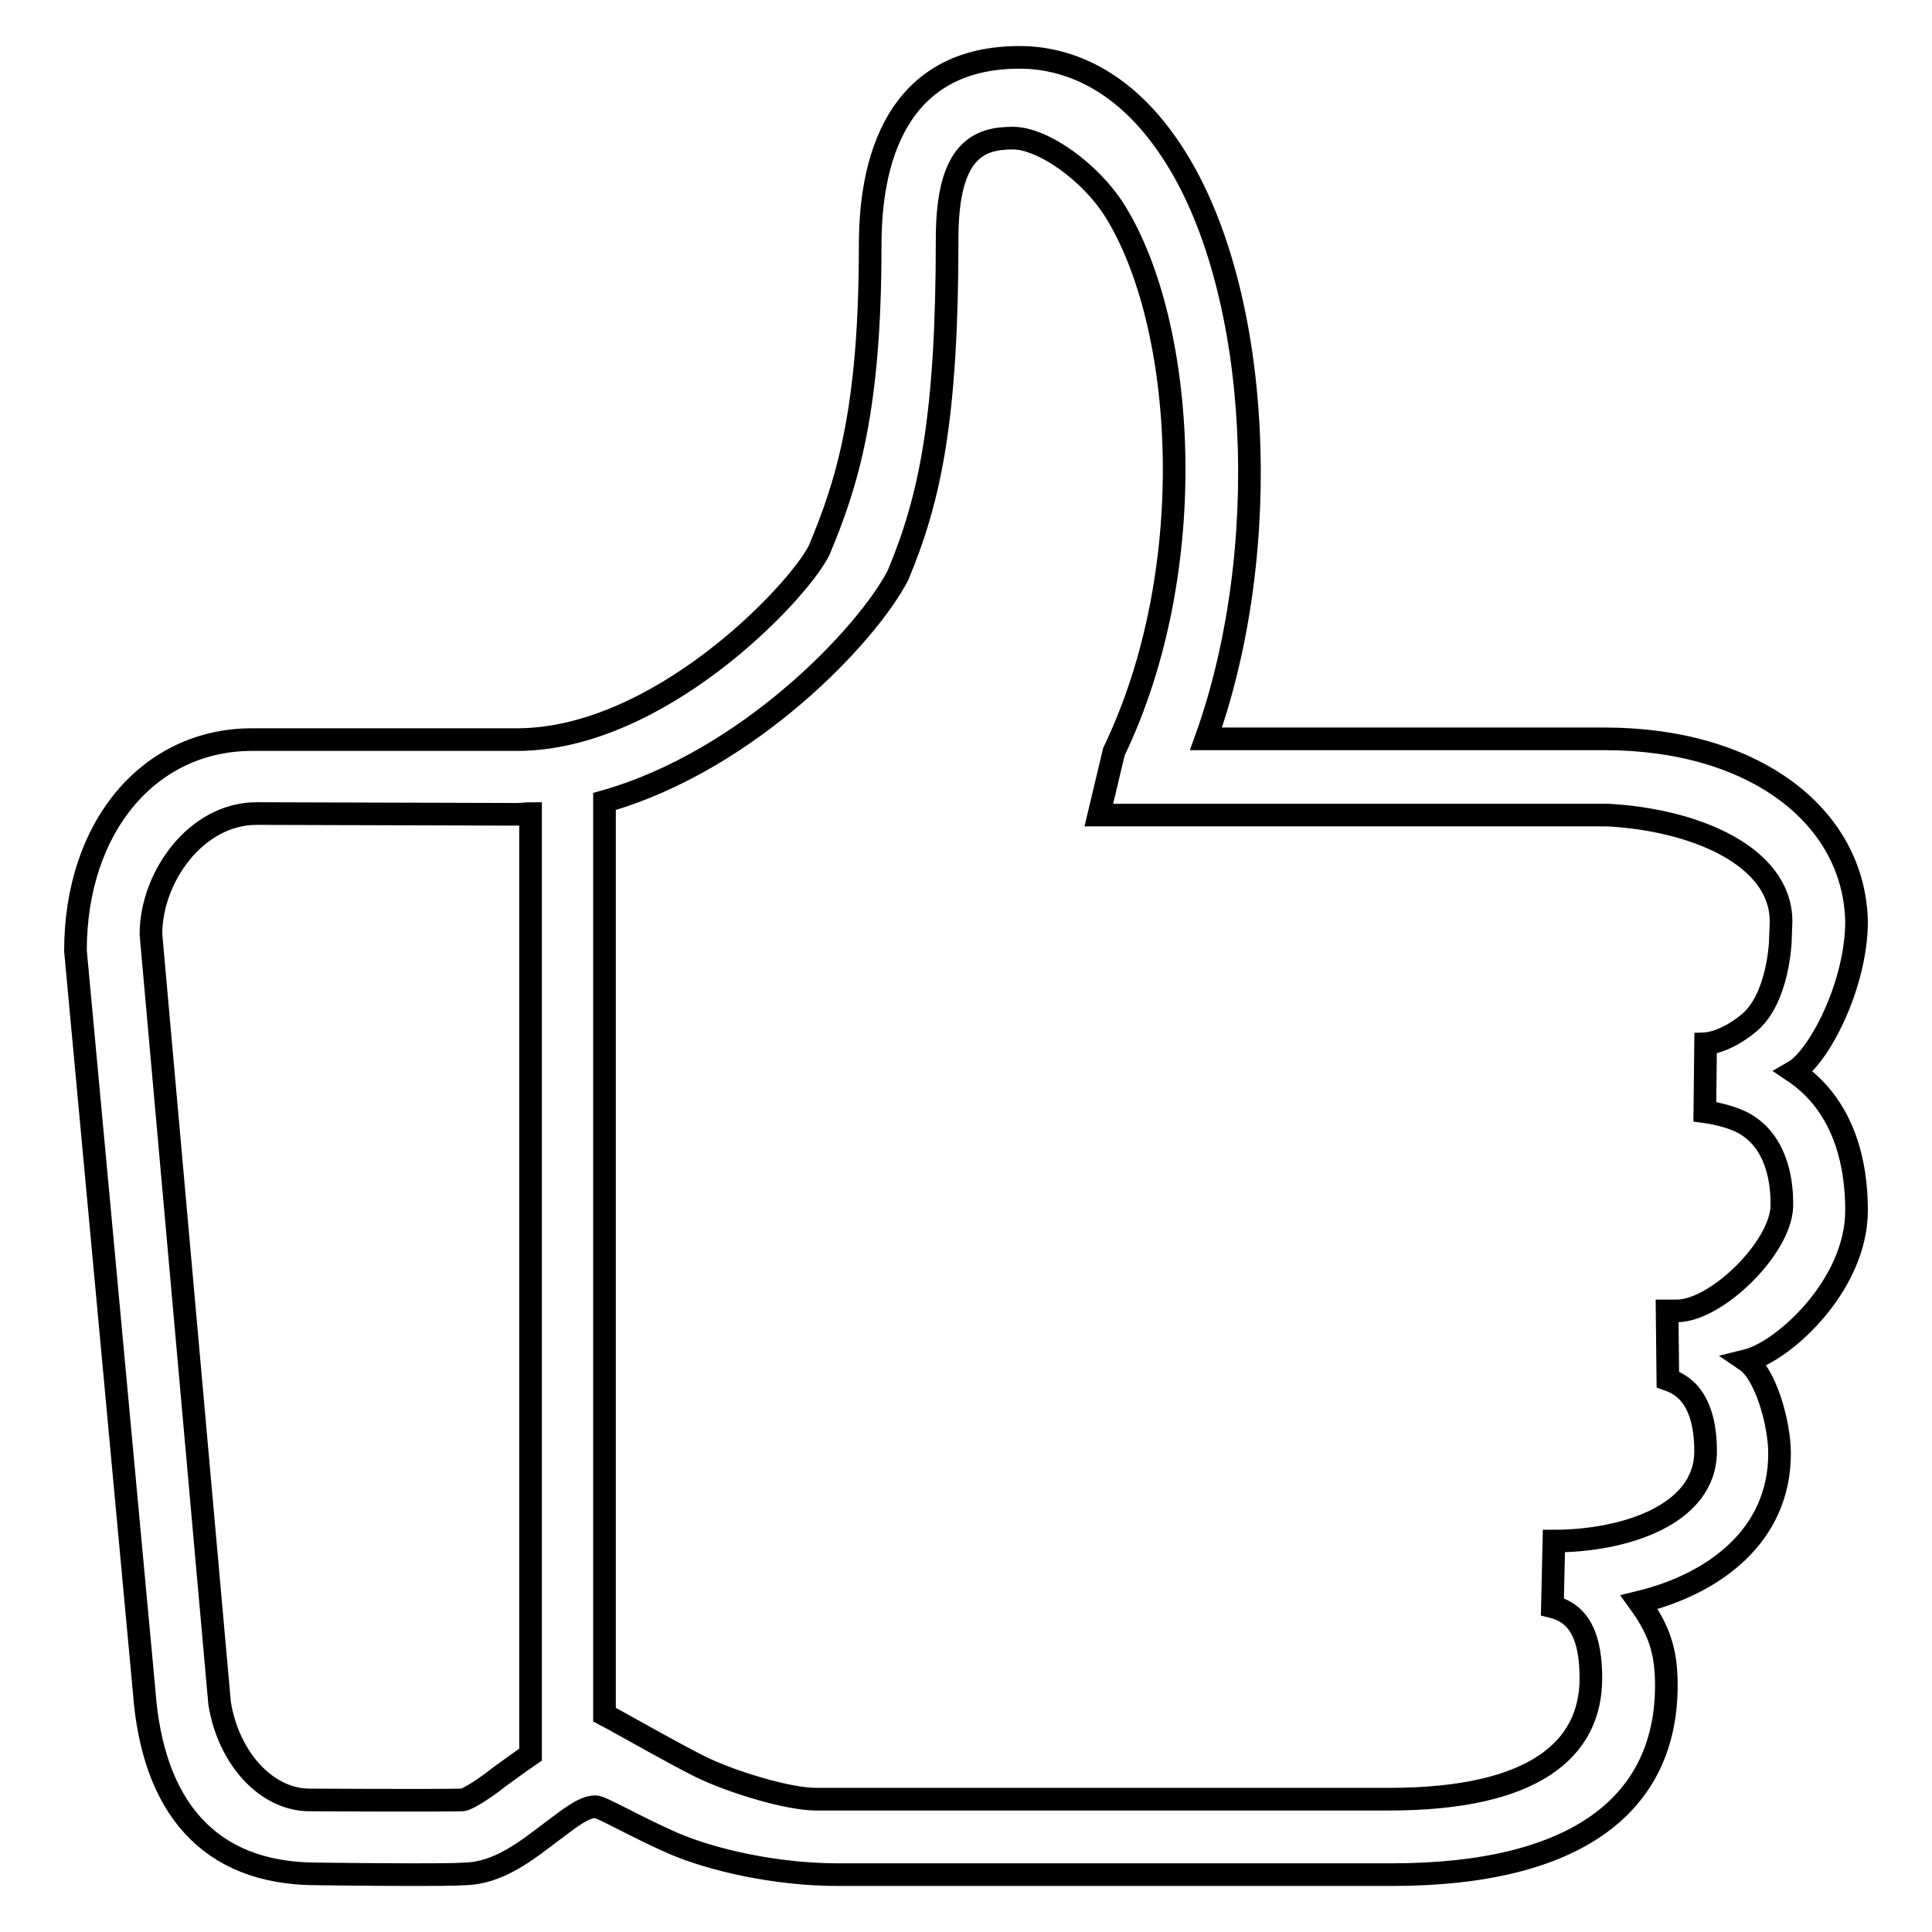 <?xml version="1.0" encoding="utf-8"?>
<!-- Svg Vector Icons : http://www.onlinewebfonts.com/icon -->
<!DOCTYPE svg PUBLIC "-//W3C//DTD SVG 1.1//EN" "http://www.w3.org/Graphics/SVG/1.1/DTD/svg11.dtd">
<svg version="1.1" xmlns="http://www.w3.org/2000/svg" xmlns:xlink="http://www.w3.org/1999/xlink" x="0px" y="0px" viewBox="0 0 256 256" enable-background="new 0 0 256 256" xml:space="preserve">
<g> <path stroke-width="3" fill-opacity="0" stroke="#000000"  d="M246,160.4c0-8.3-2.8-14.7-8.3-18.4c3.3-1.9,8.3-11.5,8.3-19.9c-0.3-13.9-13.5-24.2-33.4-24.2l-52.8,0 c9-25.1,7.3-59-4-77c-6.8-10.9-15-13.3-20.7-13.3c-19.1,0-19.8,18.8-19.8,25.2c0,21.4-3,31.2-6.8,40.2c-3,5.8-21.3,25-40,25H33.4 C19.8,98,10,109.5,10,126l9.1,98.1c1.1,15.1,8.4,24.2,22.9,24.2c0,0,7.3,0.1,12.7,0.1c2.8,0,5.4,0,6.9-0.1 c4.5-0.1,8.2-3.1,11.5-5.6c2.3-1.7,4.2-3.3,5.8-3.3c0.8,0,5,2.5,10.2,4.8c5.3,2.3,13.8,4.2,21.9,4.2h73.4 c24.6,0,36.4-9.4,36.4-25.1c0-4.6-1-7.4-3.6-11c9.9-2.4,18.6-8.8,18.6-19.7c0-4.1-1.9-10.6-4.4-12.3 C236.3,179.1,246,170.3,246,160.4L246,160.4z M61.3,238.5c-4.4,0.1-20.2,0-20.3,0c-5.6,0-10.7-5.4-11.9-12.8L20,123.8 c0-7.6,6-16,14-16v0l34.5,0.1c0.6,0,1.2-0.1,1.8-0.1v124.7c-1.6,1.1-3.1,2.2-4.2,3C64.6,236.7,62.1,238.4,61.3,238.5L61.3,238.5z  M222.2,173.7c0,0-1.3,0-1.3,0l0.1,9.1c1.1,0.4,5,1.6,5,9.5c0,8.5-10.9,11.9-20.1,11.9h0l-0.2,8.7c3.7,0.9,5.1,4.2,5.1,9.5 c0,9.3-7.4,16-26.7,16h-76c-3.6,0-11-2.2-15.3-4.3c-4-2-10.4-5.7-12.7-6.9V106.2c19.1-5.4,34.9-22.2,38.9-30 c4.3-10.3,6.5-21,6.5-44.6c0-11.7,4.2-13.3,8.7-13.3c4,0,10.3,4.5,13.5,9.6c9.4,15,11.6,47.4-0.1,71.7l-2,8.4l67.4,0 c11.5,0.6,23,5.4,23,14.1l-0.1,2.7c0,0.1-0.3,7.5-4.1,10.7c-3.2,2.7-5.8,2.8-5.8,2.8l-0.1,9c0,0,3.9,0.5,5.9,2 c3.1,2.1,4.4,6.2,4.3,10.6C235.9,165.4,227.4,173.7,222.2,173.7L222.2,173.7z"/></g>
</svg>